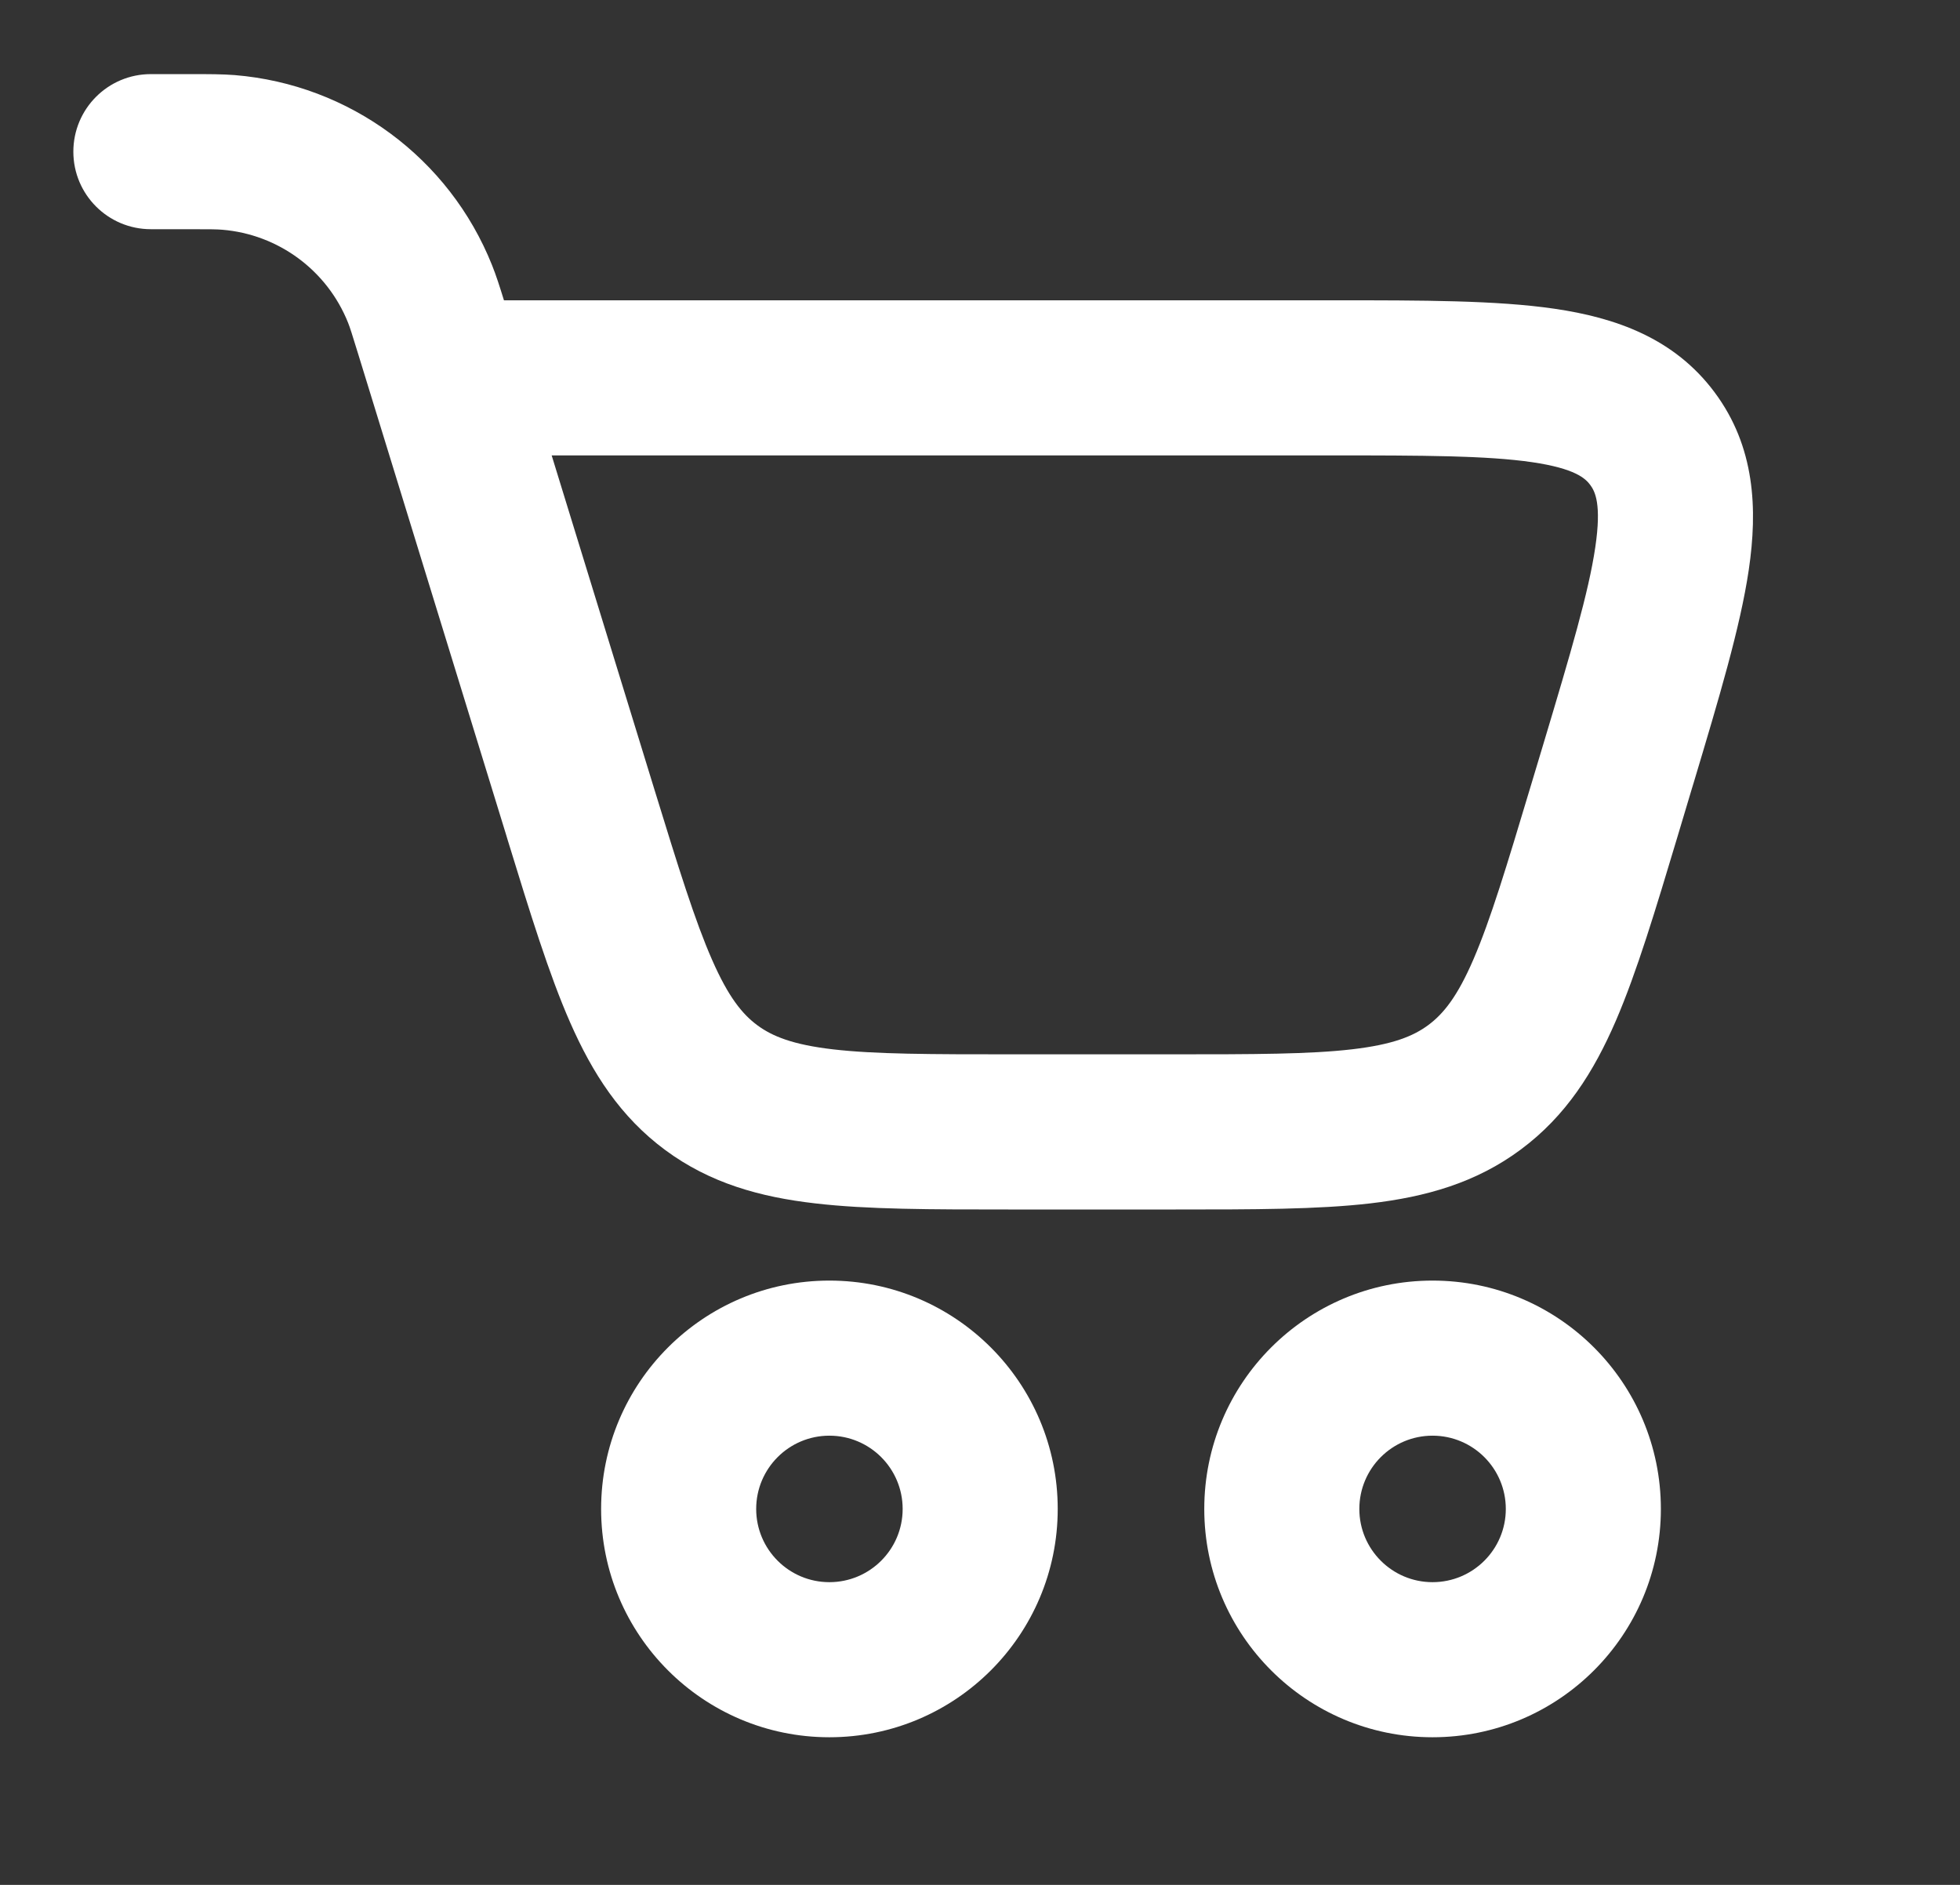 <svg width="26" height="25" viewBox="0 0 26 25" fill="none" xmlns="http://www.w3.org/2000/svg">
<rect x="0" y="0" width="26" height="25" fill="#333333" stroke="none"/>
<path fill-rule="evenodd" clip-rule="evenodd" d="M2.501 3.04H2.502H2.502C2.791 3.04 2.876 3.041 2.947 3.047C3.692 3.108 4.339 3.585 4.617 4.28C4.643 4.345 4.669 4.427 4.754 4.704L6.716 11.079L6.733 11.136L6.733 11.136C7.032 12.109 7.282 12.922 7.563 13.561C7.86 14.236 8.23 14.814 8.825 15.254C9.419 15.693 10.081 15.877 10.814 15.961C11.506 16.042 12.357 16.042 13.375 16.042H13.375L13.434 16.042H15.539L15.598 16.042C16.623 16.042 17.48 16.042 18.177 15.961C18.914 15.875 19.58 15.689 20.176 15.245C20.773 14.801 21.142 14.217 21.436 13.536C21.714 12.891 21.96 12.071 22.255 11.089L22.272 11.032L22.444 10.457L22.467 10.382L22.467 10.382C22.801 9.267 23.085 8.323 23.198 7.558C23.317 6.751 23.282 5.925 22.745 5.204C22.209 4.483 21.428 4.213 20.621 4.095C19.855 3.983 18.87 3.983 17.706 3.983L17.627 3.983H6.685C6.628 3.798 6.581 3.652 6.527 3.517C5.96 2.097 4.638 1.121 3.114 0.996C2.949 0.983 2.774 0.983 2.541 0.983L2.501 0.983L2.501 2.011L2.501 0.983L2.001 0.983C1.433 0.983 0.973 1.443 0.973 2.012C0.973 2.58 1.433 3.04 2.001 3.04L2.501 3.04ZM8.682 10.475L7.318 6.04H17.627C18.891 6.04 19.725 6.043 20.323 6.13C20.897 6.214 21.032 6.347 21.095 6.432C21.158 6.517 21.247 6.684 21.162 7.258C21.074 7.856 20.837 8.655 20.474 9.866L20.301 10.441C19.985 11.494 19.772 12.199 19.547 12.721C19.333 13.218 19.149 13.445 18.948 13.595C18.747 13.744 18.477 13.854 17.939 13.917C17.375 13.983 16.638 13.984 15.539 13.984H13.434C12.342 13.984 11.611 13.983 11.05 13.918C10.517 13.856 10.247 13.746 10.047 13.599C9.847 13.451 9.663 13.225 9.447 12.733C9.22 12.217 9.003 11.518 8.682 10.475ZM11.002 19.042C10.466 19.042 10.031 19.477 10.031 20.014C10.031 20.55 10.466 20.985 11.002 20.985C11.539 20.985 11.974 20.55 11.974 20.014C11.974 19.477 11.539 19.042 11.002 19.042ZM7.974 20.014C7.974 18.341 9.33 16.985 11.002 16.985C12.675 16.985 14.031 18.341 14.031 20.014C14.031 21.686 12.675 23.042 11.002 23.042C9.33 23.042 7.974 21.686 7.974 20.014ZM19.003 19.042C18.467 19.042 18.032 19.477 18.032 20.014C18.032 20.55 18.467 20.985 19.003 20.985C19.54 20.985 19.975 20.55 19.975 20.014C19.975 19.477 19.54 19.042 19.003 19.042ZM15.975 20.014C15.975 18.341 17.331 16.985 19.003 16.985C20.676 16.985 22.032 18.341 22.032 20.014C22.032 21.686 20.676 23.042 19.003 23.042C17.331 23.042 15.975 21.686 15.975 20.014Z" fill="white"/>
</svg>
